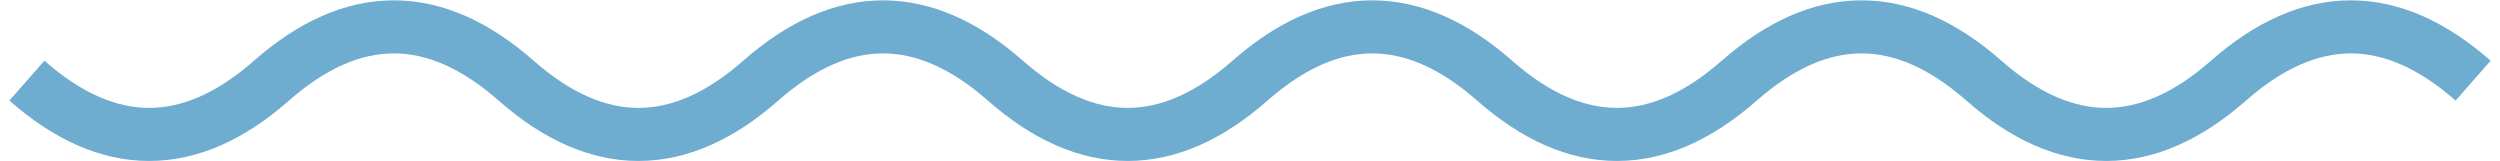 <?xml version="1.0" encoding="UTF-8"?> <svg xmlns="http://www.w3.org/2000/svg" width="93" height="6" viewBox="0 0 93 6" fill="none"><path d="M1 3C4.033 5.667 7.067 5.667 10.1 3C13.133 0.333 16.167 0.333 19.2 3C22.233 5.667 25.267 5.667 28.3 3C31.333 0.333 34.367 0.333 37.4 3C40.433 5.667 43.467 5.667 46.5 3C49.533 0.333 52.567 0.333 55.6 3C58.633 5.667 61.667 5.667 64.7 3C67.733 0.333 70.767 0.333 73.8 3C76.833 5.667 79.867 5.667 82.9 3C85.933 0.333 88.967 0.333 92 3" stroke="#6EACD0" stroke-width="1.974"></path></svg> 